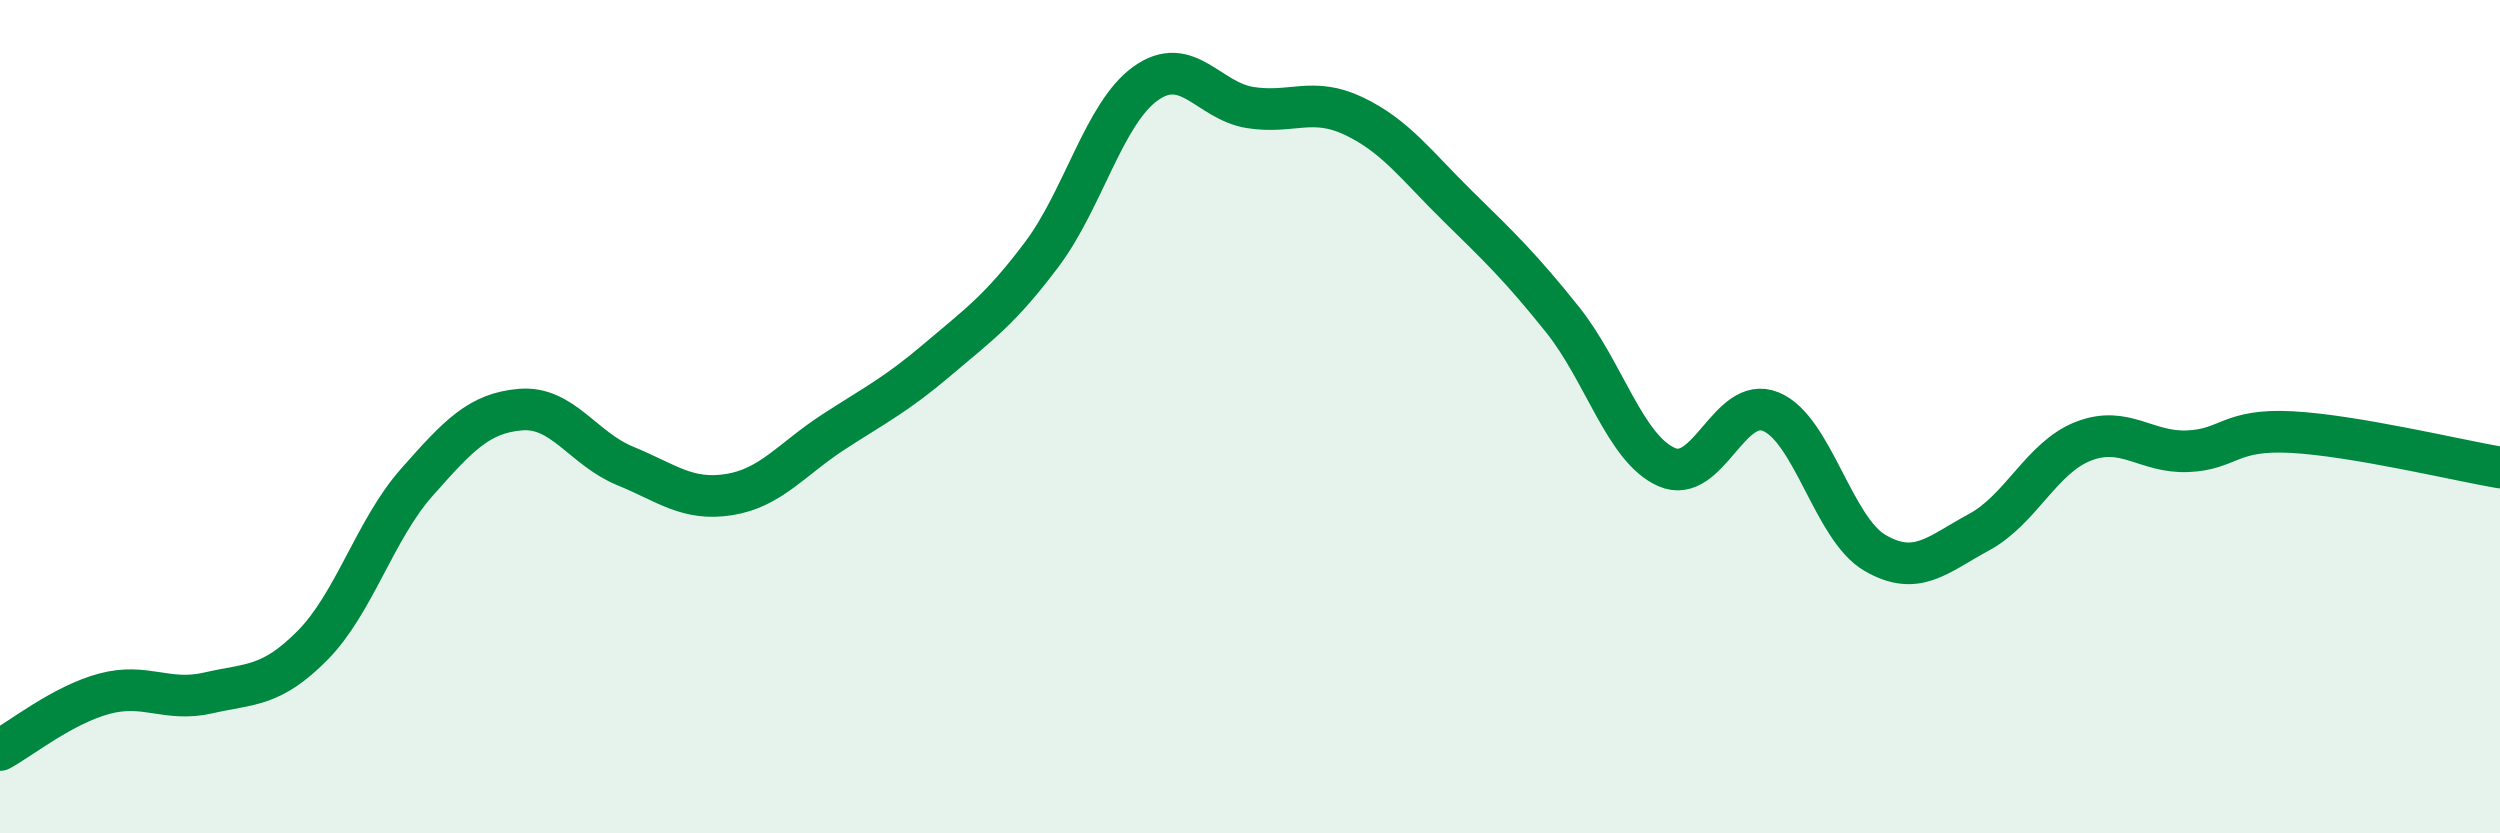 
    <svg width="60" height="20" viewBox="0 0 60 20" xmlns="http://www.w3.org/2000/svg">
      <path
        d="M 0,18 C 0.5,17.73 1.5,16.92 2.5,16.65 C 3.5,16.38 4,16.86 5,16.63 C 6,16.4 6.5,16.5 7.5,15.49 C 8.5,14.48 9,12.71 10,11.58 C 11,10.45 11.5,9.91 12.5,9.83 C 13.5,9.75 14,10.77 15,11.18 C 16,11.59 16.5,12.03 17.5,11.87 C 18.5,11.71 19,11.02 20,10.37 C 21,9.72 21.5,9.48 22.5,8.63 C 23.5,7.78 24,7.44 25,6.11 C 26,4.78 26.5,2.71 27.5,2 C 28.5,1.29 29,2.42 30,2.58 C 31,2.74 31.5,2.31 32.5,2.79 C 33.5,3.27 34,3.98 35,4.96 C 36,5.94 36.5,6.42 37.5,7.67 C 38.5,8.92 39,10.77 40,11.21 C 41,11.65 41.5,9.47 42.5,9.88 C 43.5,10.29 44,12.69 45,13.27 C 46,13.85 46.5,13.31 47.5,12.77 C 48.5,12.23 49,10.98 50,10.59 C 51,10.2 51.5,10.87 52.5,10.83 C 53.5,10.79 53.5,10.29 55,10.37 C 56.5,10.45 59,11.05 60,11.22L60 20L0 20Z"
        fill="#008740"
        opacity="0.1"
        stroke-linecap="round"
        stroke-linejoin="round"
      />
      <path
        d="M 0,18 C 0.5,17.73 1.5,16.92 2.5,16.65 C 3.5,16.38 4,16.86 5,16.63 C 6,16.4 6.5,16.5 7.5,15.49 C 8.5,14.48 9,12.71 10,11.58 C 11,10.45 11.5,9.91 12.5,9.83 C 13.5,9.75 14,10.77 15,11.18 C 16,11.59 16.5,12.03 17.5,11.87 C 18.5,11.71 19,11.02 20,10.37 C 21,9.72 21.5,9.48 22.5,8.63 C 23.5,7.78 24,7.44 25,6.11 C 26,4.78 26.5,2.71 27.5,2 C 28.5,1.29 29,2.42 30,2.58 C 31,2.74 31.5,2.31 32.5,2.79 C 33.5,3.27 34,3.98 35,4.96 C 36,5.94 36.5,6.42 37.5,7.67 C 38.5,8.92 39,10.77 40,11.21 C 41,11.65 41.5,9.47 42.5,9.88 C 43.5,10.29 44,12.69 45,13.27 C 46,13.85 46.5,13.31 47.5,12.77 C 48.5,12.23 49,10.98 50,10.59 C 51,10.2 51.5,10.87 52.5,10.83 C 53.5,10.79 53.5,10.29 55,10.37 C 56.5,10.45 59,11.05 60,11.22"
        stroke="#008740"
        stroke-width="1"
        fill="none"
        stroke-linecap="round"
        stroke-linejoin="round"
      />
    </svg>
  